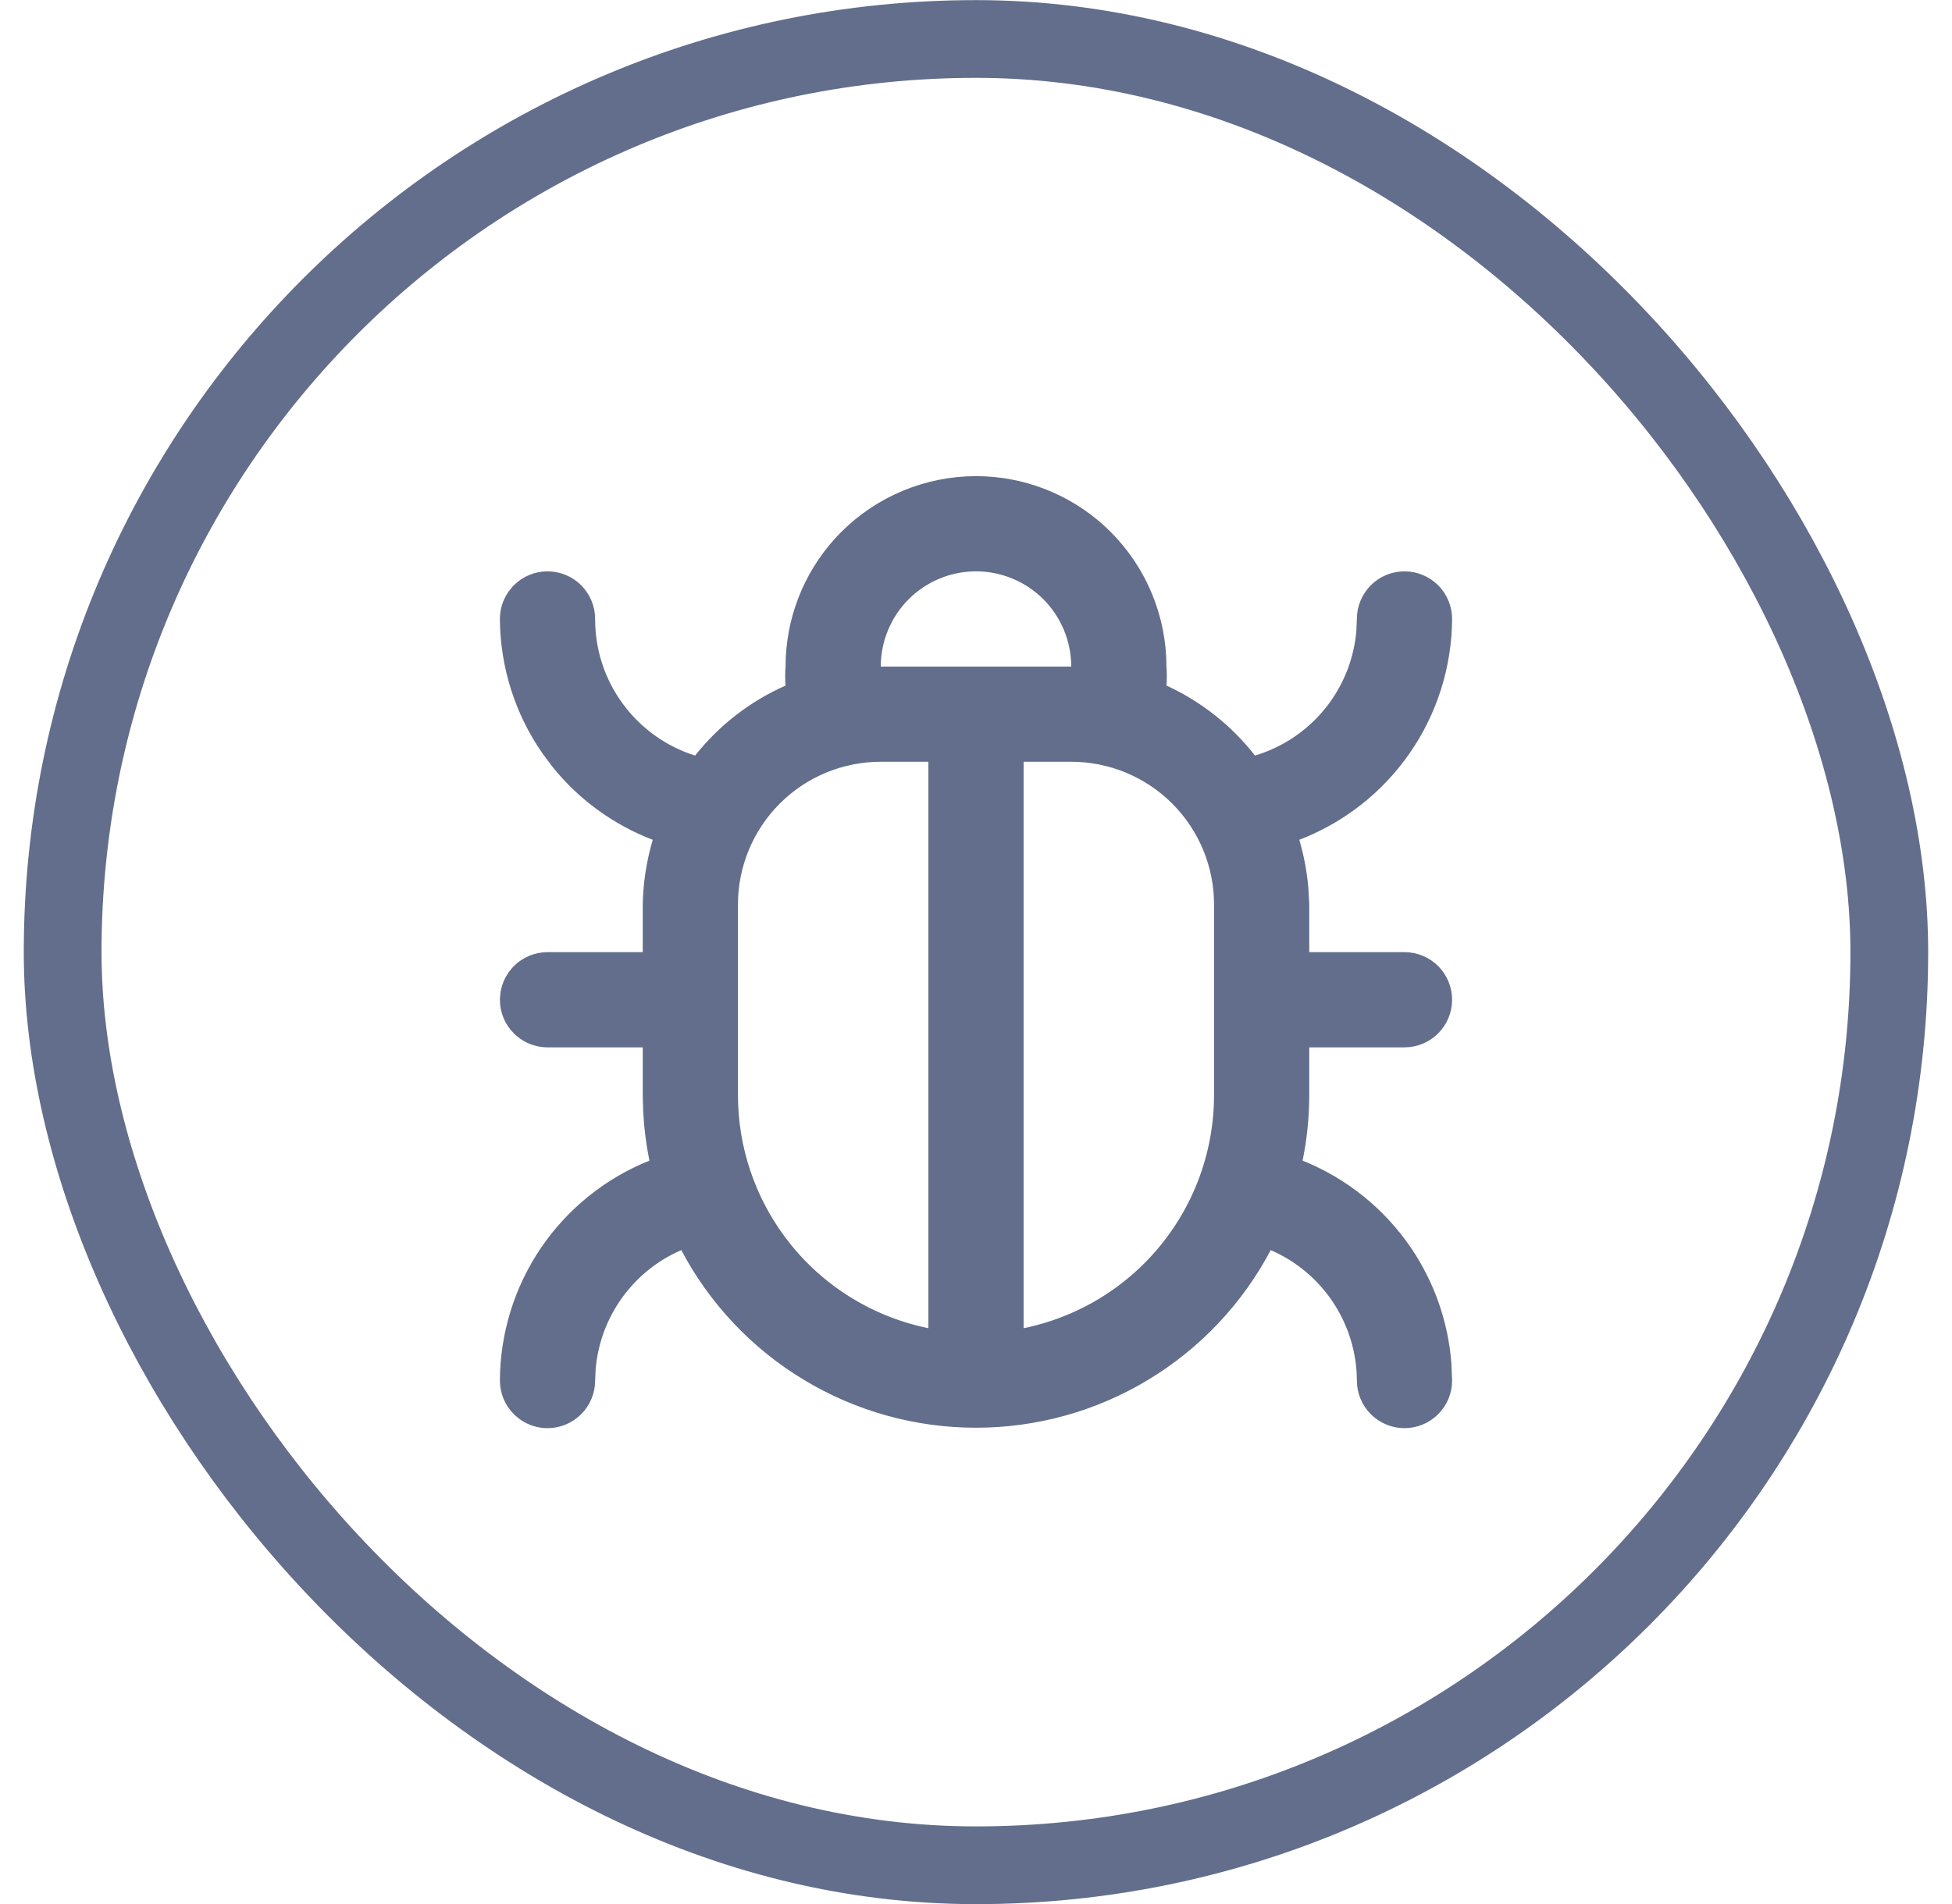<svg xmlns:xlink="http://www.w3.org/1999/xlink" width="41" height="40" viewBox="0 0 41 40" fill="none" xmlns="http://www.w3.org/2000/svg">
<rect x="1.316" y="0.819" width="38.367" height="38.367" rx="19.184" stroke="#626E8B" stroke-width="1.633px" fill="none"></rect>
<path d="M18.5 15.503C17.572 15.503 16.682 15.872 16.025 16.528C15.369 17.185 15 18.075 15 19.003V23.003L15.005 23.24C15.056 24.424 15.488 25.562 16.239 26.482C17.041 27.465 18.158 28.139 19.4 28.393L20 28.516V15.503H18.5ZM21 28.516L21.6 28.393C22.842 28.139 23.959 27.465 24.761 26.482C25.562 25.5 26 24.271 26 23.003V19.003C26 18.075 25.631 17.185 24.975 16.528C24.318 15.872 23.428 15.503 22.5 15.503H21V28.516ZM20.5 11.503C19.837 11.503 19.201 11.767 18.732 12.235C18.264 12.704 18 13.34 18 14.003V14.503H23V14.003C23 13.34 22.736 12.704 22.268 12.235C21.799 11.767 21.163 11.503 20.5 11.503ZM29 29.001C28.997 28.321 28.795 27.656 28.42 27.088C28.045 26.52 27.513 26.074 26.889 25.804L26.464 25.62L26.248 26.029C25.696 27.075 24.868 27.951 23.855 28.561C22.843 29.172 21.683 29.494 20.5 29.494C19.317 29.494 18.157 29.172 17.145 28.561C16.132 27.951 15.304 27.075 14.752 26.029L14.536 25.62L14.111 25.804C13.487 26.074 12.955 26.52 12.58 27.088C12.252 27.585 12.057 28.155 12.011 28.746L12 29.001V29.003C12 29.136 11.947 29.263 11.854 29.356C11.76 29.45 11.633 29.503 11.5 29.503C11.401 29.503 11.304 29.473 11.223 29.419L11.146 29.356C11.053 29.263 11.001 29.137 11 29.005C11.004 28.109 11.275 27.235 11.778 26.494C12.282 25.754 12.995 25.18 13.826 24.847L14.213 24.692L14.13 24.283C14.066 23.967 14.025 23.646 14.009 23.324L14 23.002V21.503H11.5C11.401 21.503 11.304 21.473 11.223 21.419L11.146 21.356C11.053 21.263 11 21.136 11 21.003L11.01 20.905C11.023 20.841 11.048 20.78 11.084 20.726L11.146 20.649C11.24 20.556 11.367 20.503 11.5 20.503H14V19.013C14.008 18.597 14.072 18.183 14.19 17.784L14.32 17.342L13.889 17.176C13.149 16.892 12.498 16.419 12.002 15.806L11.799 15.534C11.284 14.79 11.006 13.908 11 13.003C11 12.903 11.03 12.807 11.084 12.726L11.146 12.649C11.24 12.556 11.367 12.503 11.5 12.503C11.633 12.503 11.76 12.556 11.854 12.649C11.947 12.743 12 12.87 12 13.003C11.998 13.749 12.235 14.476 12.676 15.078C13.117 15.68 13.738 16.126 14.45 16.35L14.778 16.453L14.992 16.184C15.446 15.61 16.033 15.156 16.702 14.86L17.026 14.717L16.998 14.364C16.99 14.257 16.99 14.149 16.998 14.042L17 14.023V14.003C17 13.133 17.324 12.296 17.905 11.654L18.025 11.528C18.682 10.872 19.572 10.503 20.5 10.503C21.37 10.503 22.207 10.827 22.849 11.408L22.975 11.528C23.631 12.185 24 13.075 24 14.003V14.023L24.002 14.042C24.01 14.149 24.01 14.257 24.002 14.364L23.975 14.712L24.292 14.857C24.948 15.158 25.522 15.612 25.966 16.181L26.176 16.45L26.503 16.352C27.224 16.136 27.856 15.694 28.306 15.091C28.699 14.563 28.935 13.937 28.988 13.284L29 13.004V13.003C29 12.87 29.053 12.743 29.146 12.649C29.24 12.556 29.367 12.503 29.5 12.503C29.633 12.503 29.76 12.556 29.854 12.649C29.947 12.743 30 12.87 30 13.003C29.994 13.908 29.716 14.79 29.201 15.534C28.686 16.279 27.957 16.851 27.111 17.176L26.68 17.342L26.811 17.784C26.899 18.083 26.957 18.391 26.983 18.701L27 19.013V20.503H29.5C29.633 20.503 29.76 20.556 29.854 20.649C29.947 20.743 30 20.87 30 21.003C30 21.136 29.947 21.263 29.854 21.356C29.76 21.45 29.633 21.503 29.5 21.503H27V23.003C26.999 23.433 26.956 23.862 26.87 24.283L26.787 24.692L27.174 24.847C28.005 25.18 28.718 25.754 29.222 26.494C29.662 27.142 29.925 27.893 29.986 28.671L30 29.005C30 29.137 29.947 29.263 29.854 29.356C29.76 29.45 29.633 29.503 29.5 29.503C29.367 29.503 29.24 29.45 29.146 29.356C29.053 29.263 29 29.136 29 29.003V29.001Z" fill="#626E8B" stroke="#626E8B"></path>
</svg>